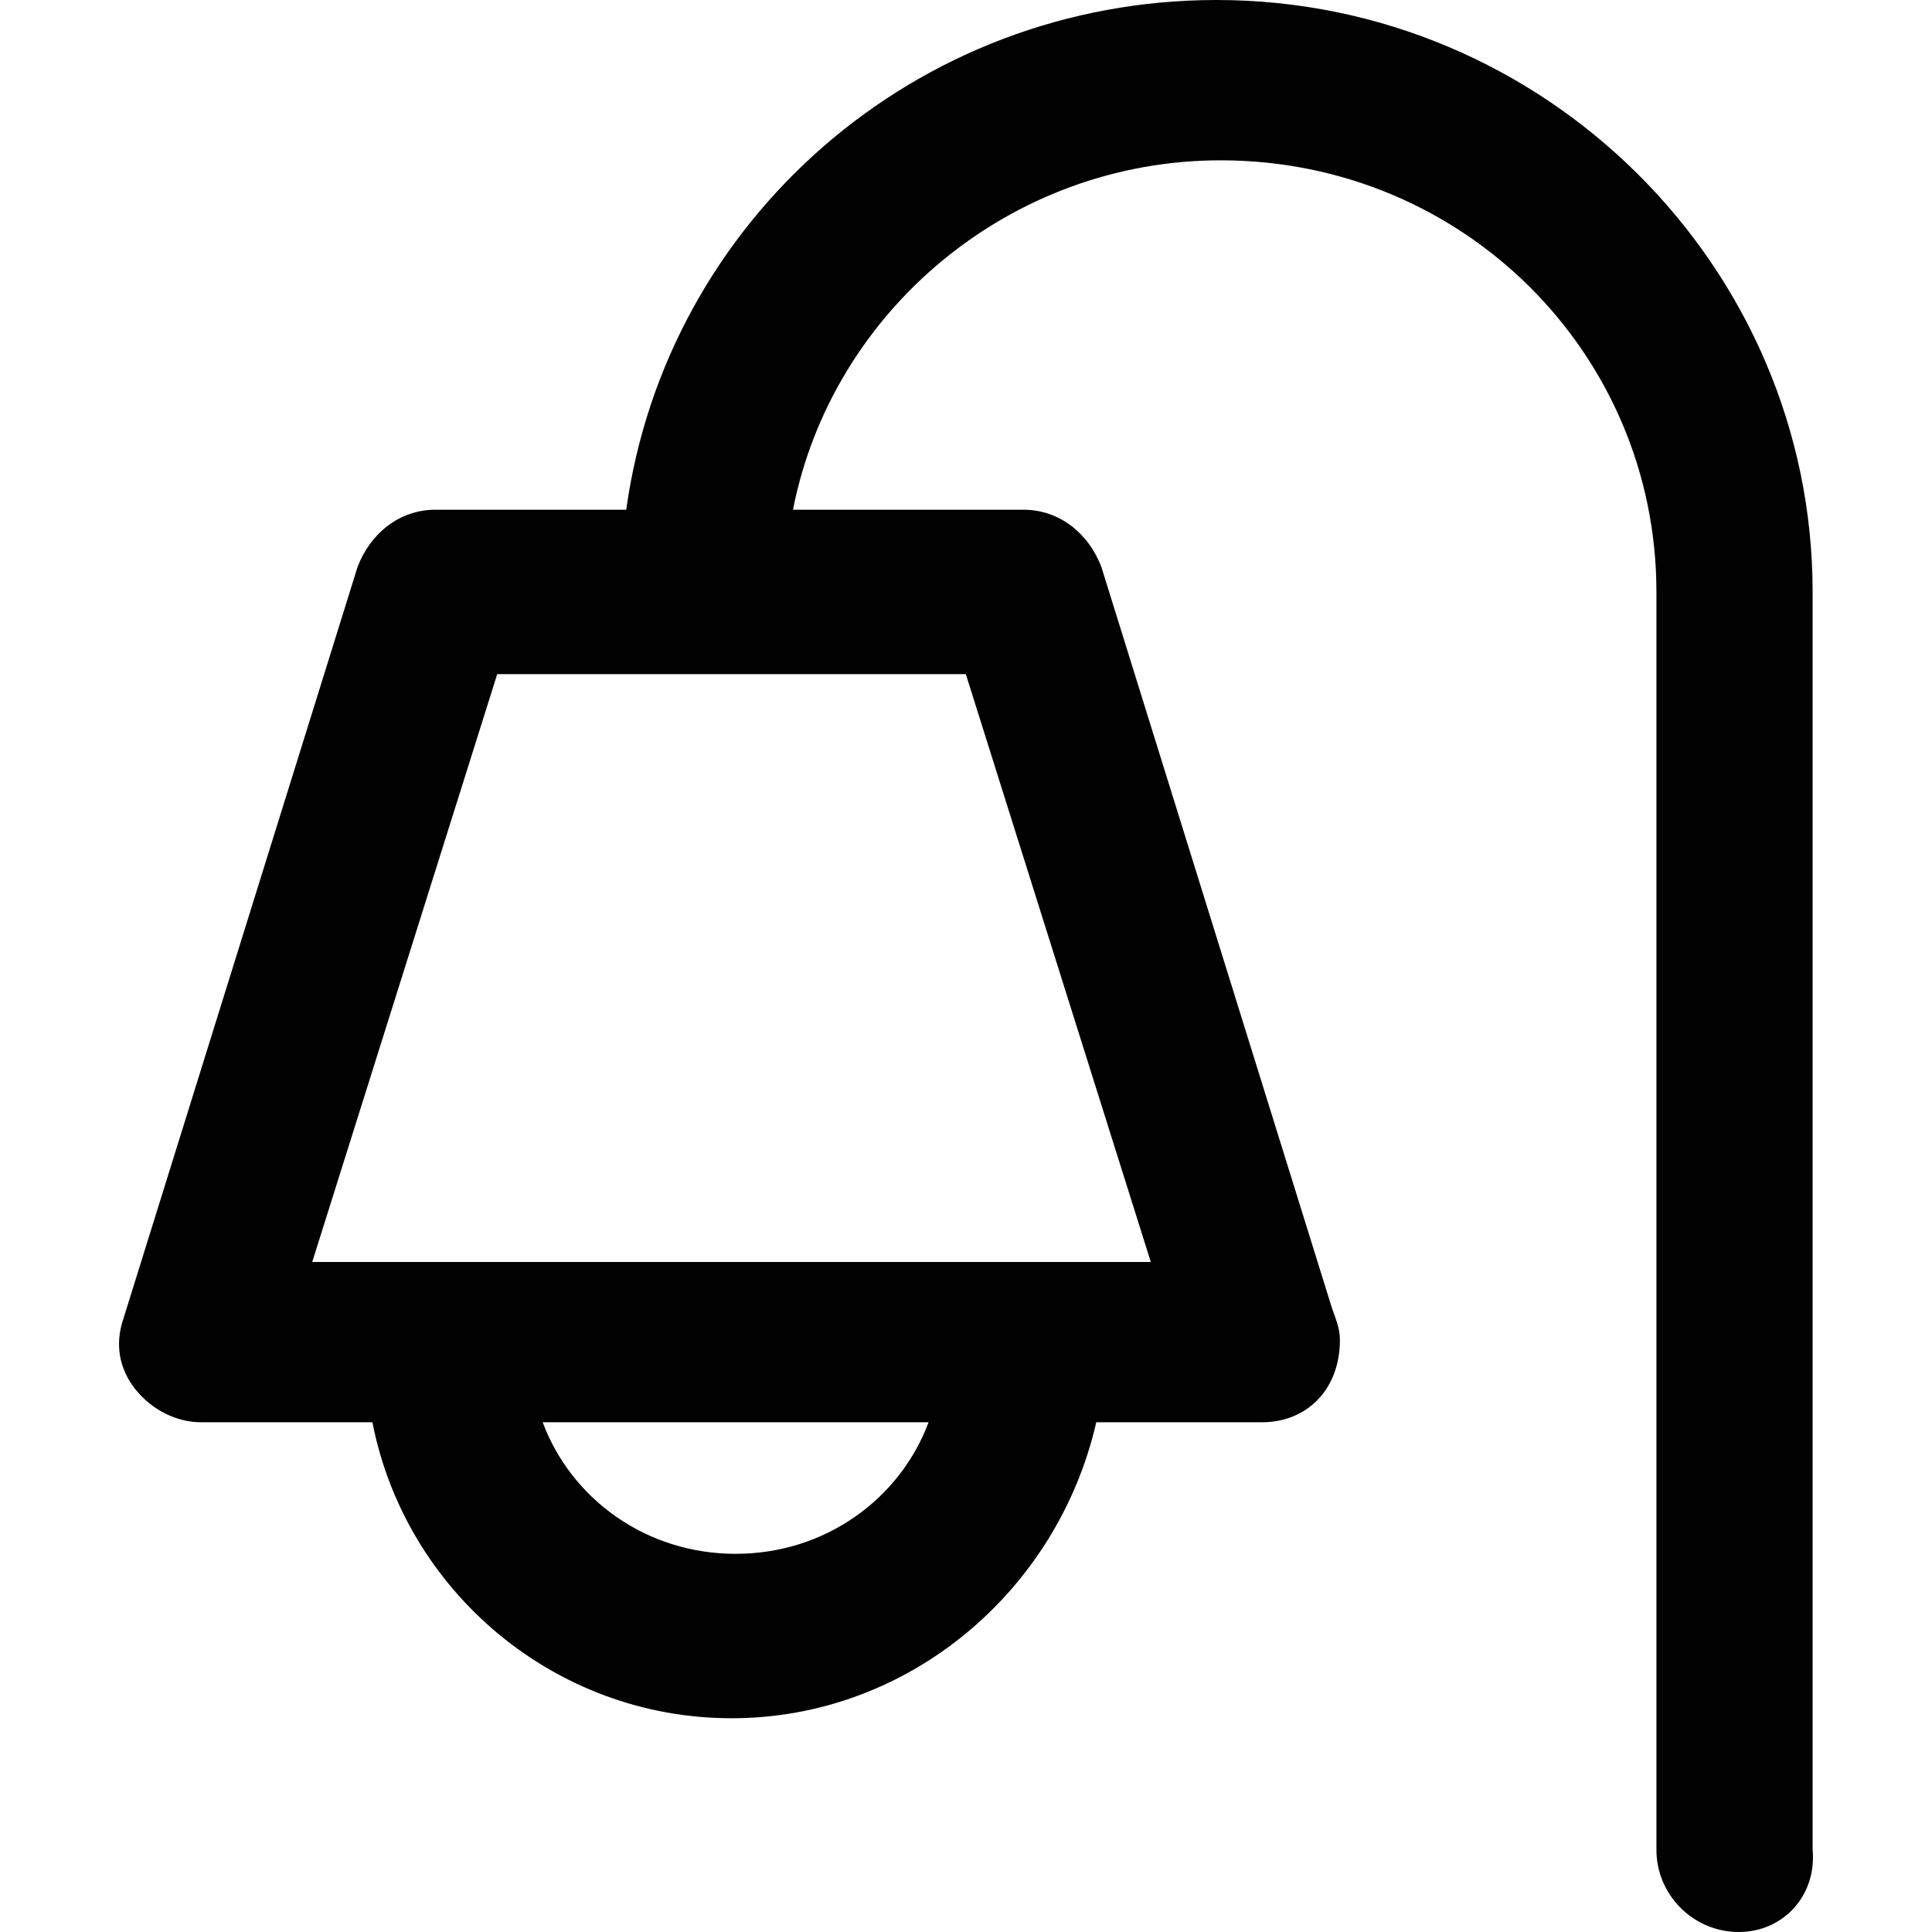 <svg xmlns="http://www.w3.org/2000/svg" xmlns:xlink="http://www.w3.org/1999/xlink" id="Layer_1" x="0px" y="0px" viewBox="0 0 512 512" style="enable-background:new 0 0 512 512;" xml:space="preserve"><g>	<g>		<path style="fill:#010101;" d="M480.363,490.213V156.868C480.363,70.809,409.554,0,322.405,0   c-79.749,0-145.803,58.386-156.447,135.081h-50.531c-9.804,0-17.43,6.536-20.698,15.251L32.635,349.685   c-2.179,6.536-1.089,13.072,3.268,18.519c4.357,5.447,10.894,8.715,17.43,8.715h45.364c8.691,44.58,48.116,78.434,95.164,78.434   s86.473-33.854,96.656-78.434h43.872c11.983,0,20.698-8.715,20.698-21.787c0-3.268-1.089-5.447-2.179-8.715l-61.004-196.085   c-3.268-8.715-10.894-15.251-20.698-15.251h-61.06c10.371-52.757,57.618-92.596,113.35-92.596   c64.272,0,115.472,51.2,115.472,114.383v333.345c0,11.983,9.804,21.787,21.787,21.787   C472.737,512,481.452,502.196,480.363,490.213z M194.95,411.779c-23.754,0-43.54-14.537-51.133-34.86h102.267   C238.489,397.242,218.704,411.779,194.95,411.779z M304.975,334.434H82.746l49.021-155.779h124.187L304.975,334.434z"></path>	</g></g><g></g><g></g><g></g><g></g><g></g><g></g><g></g><g></g><g></g><g></g><g></g><g></g><g></g><g></g><g></g></svg>